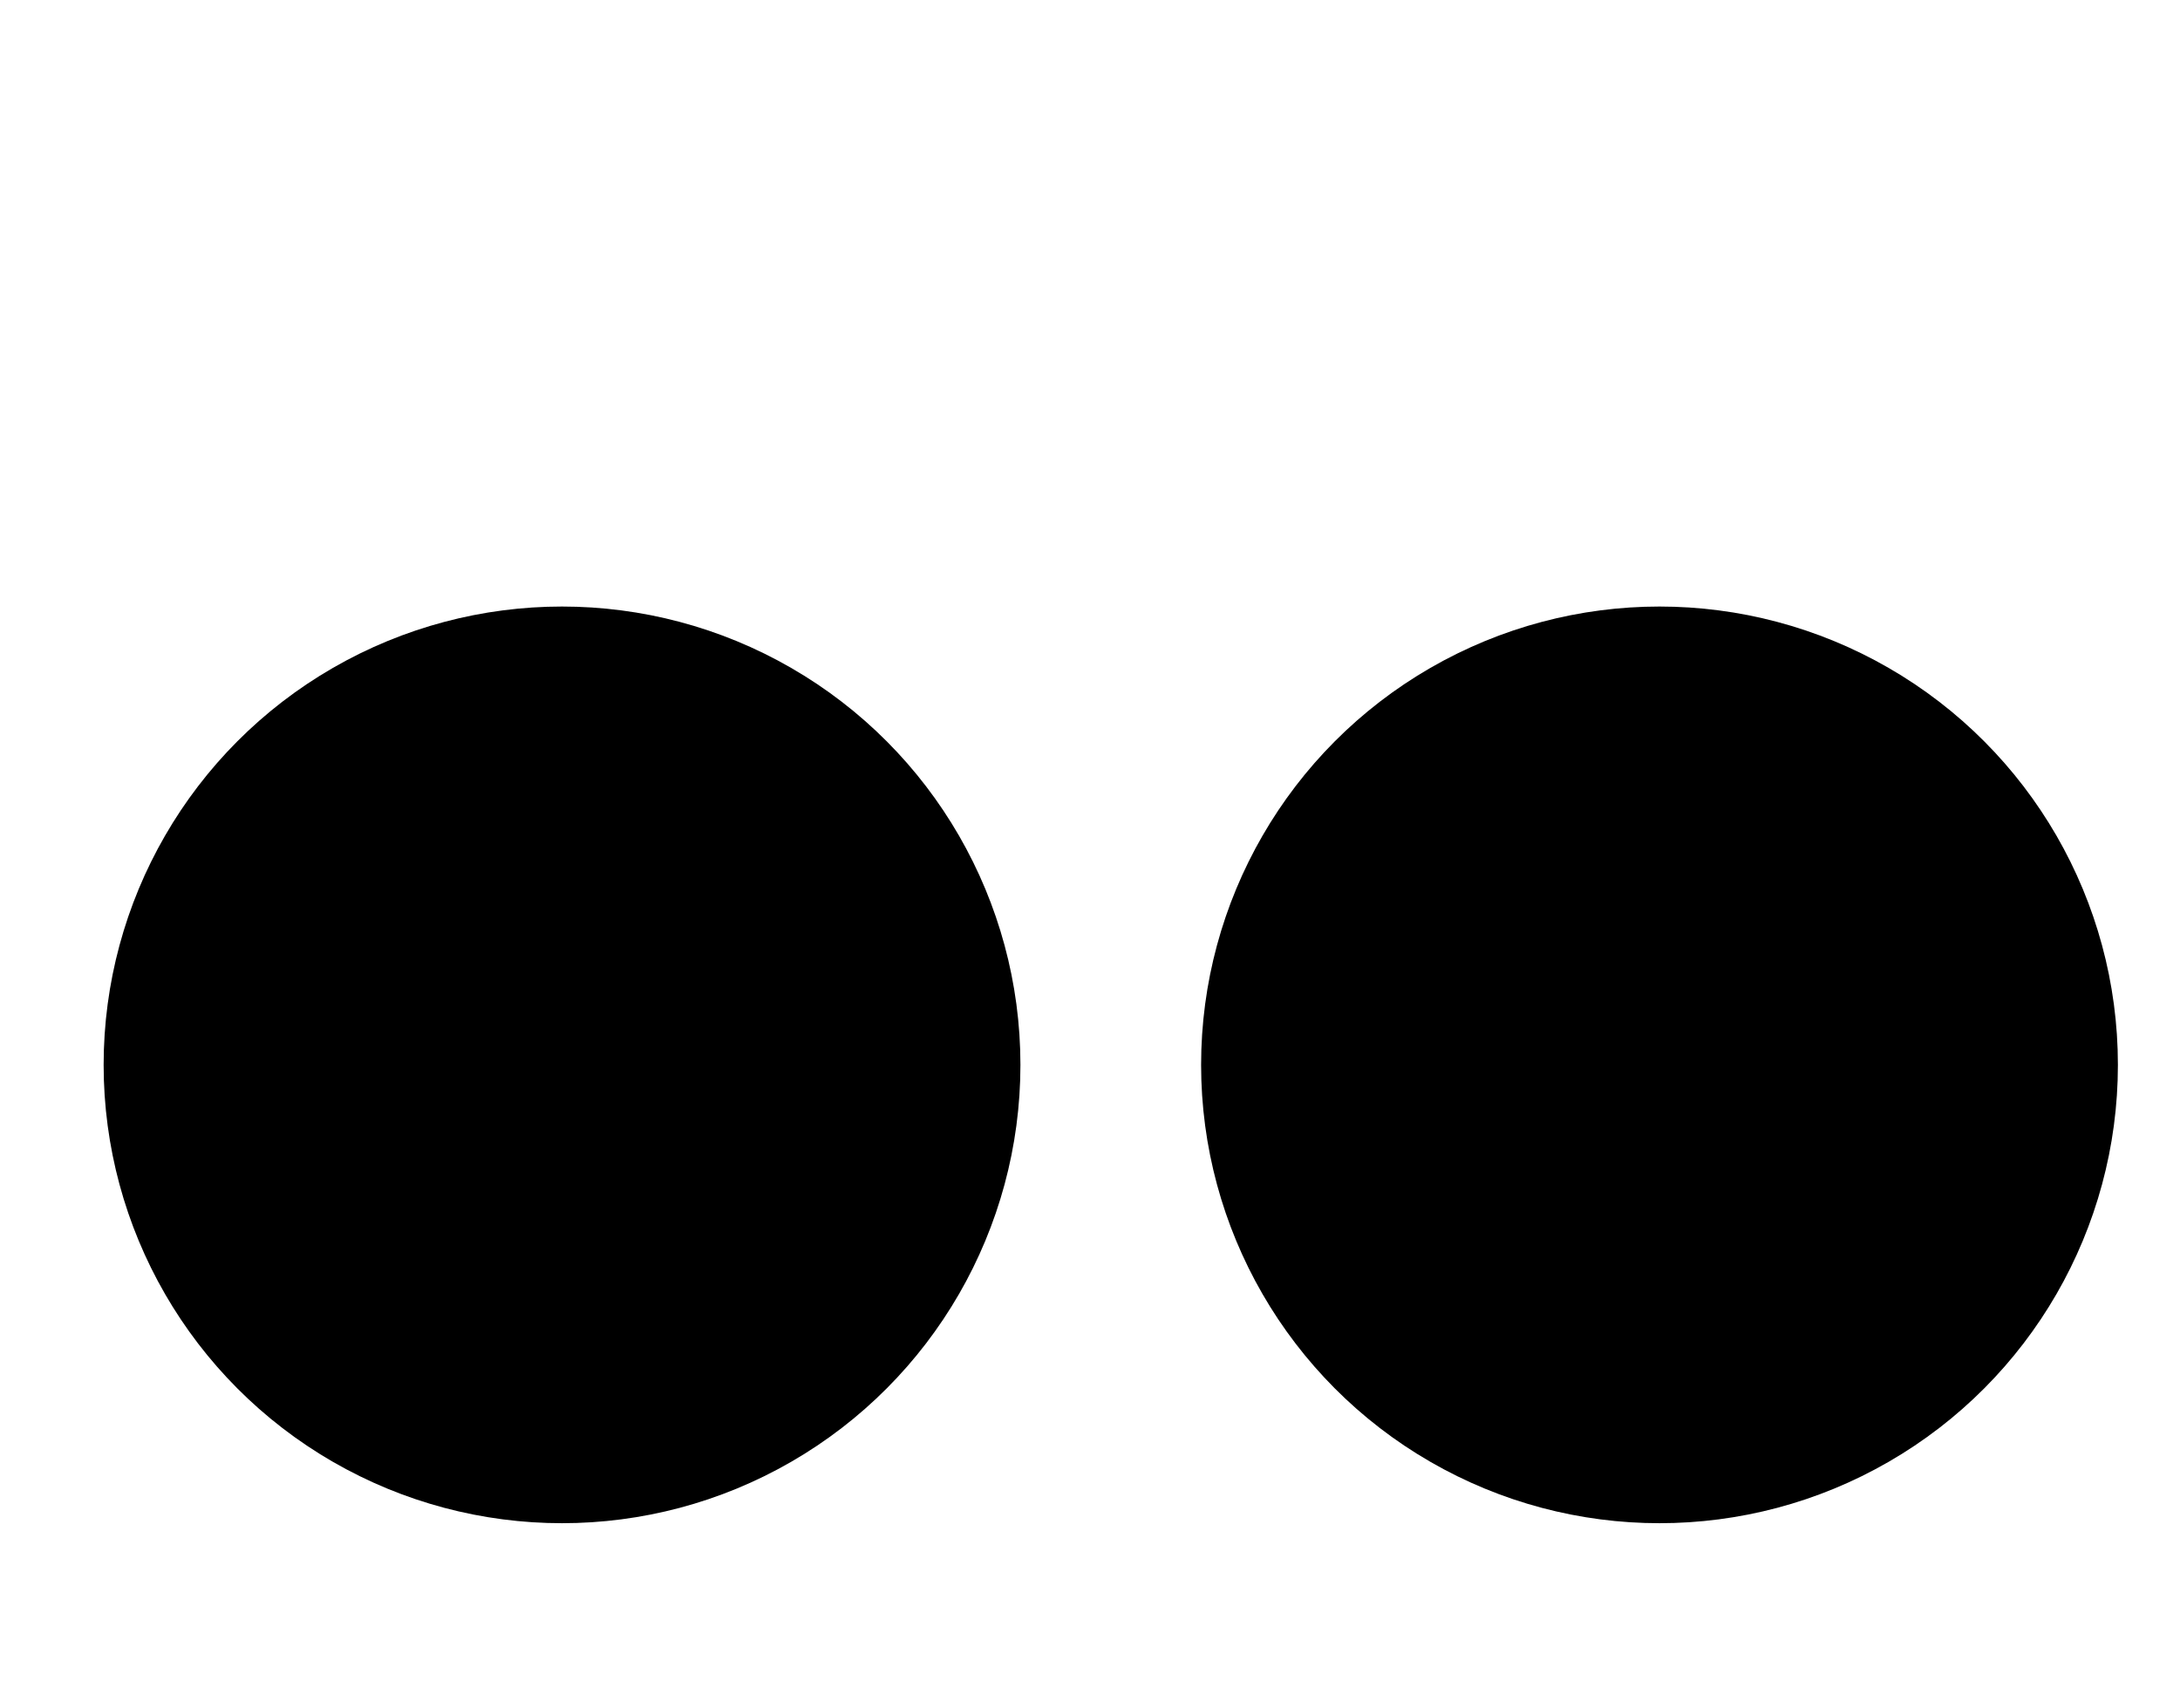 <?xml version="1.0" encoding="utf-8"?>
<svg viewBox="0 0 175 137.096"
  xmlns="http://www.w3.org/2000/svg">
  <ellipse style="fill: rgb(0, 0, 0);" cx="133.217" cy="85.495" rx="36.798" ry="36.798"/>
  <ellipse style="fill: rgb(0, 0, 0);" cx="45.117" cy="85.495" rx="36.798" ry="36.798"/>
</svg>

